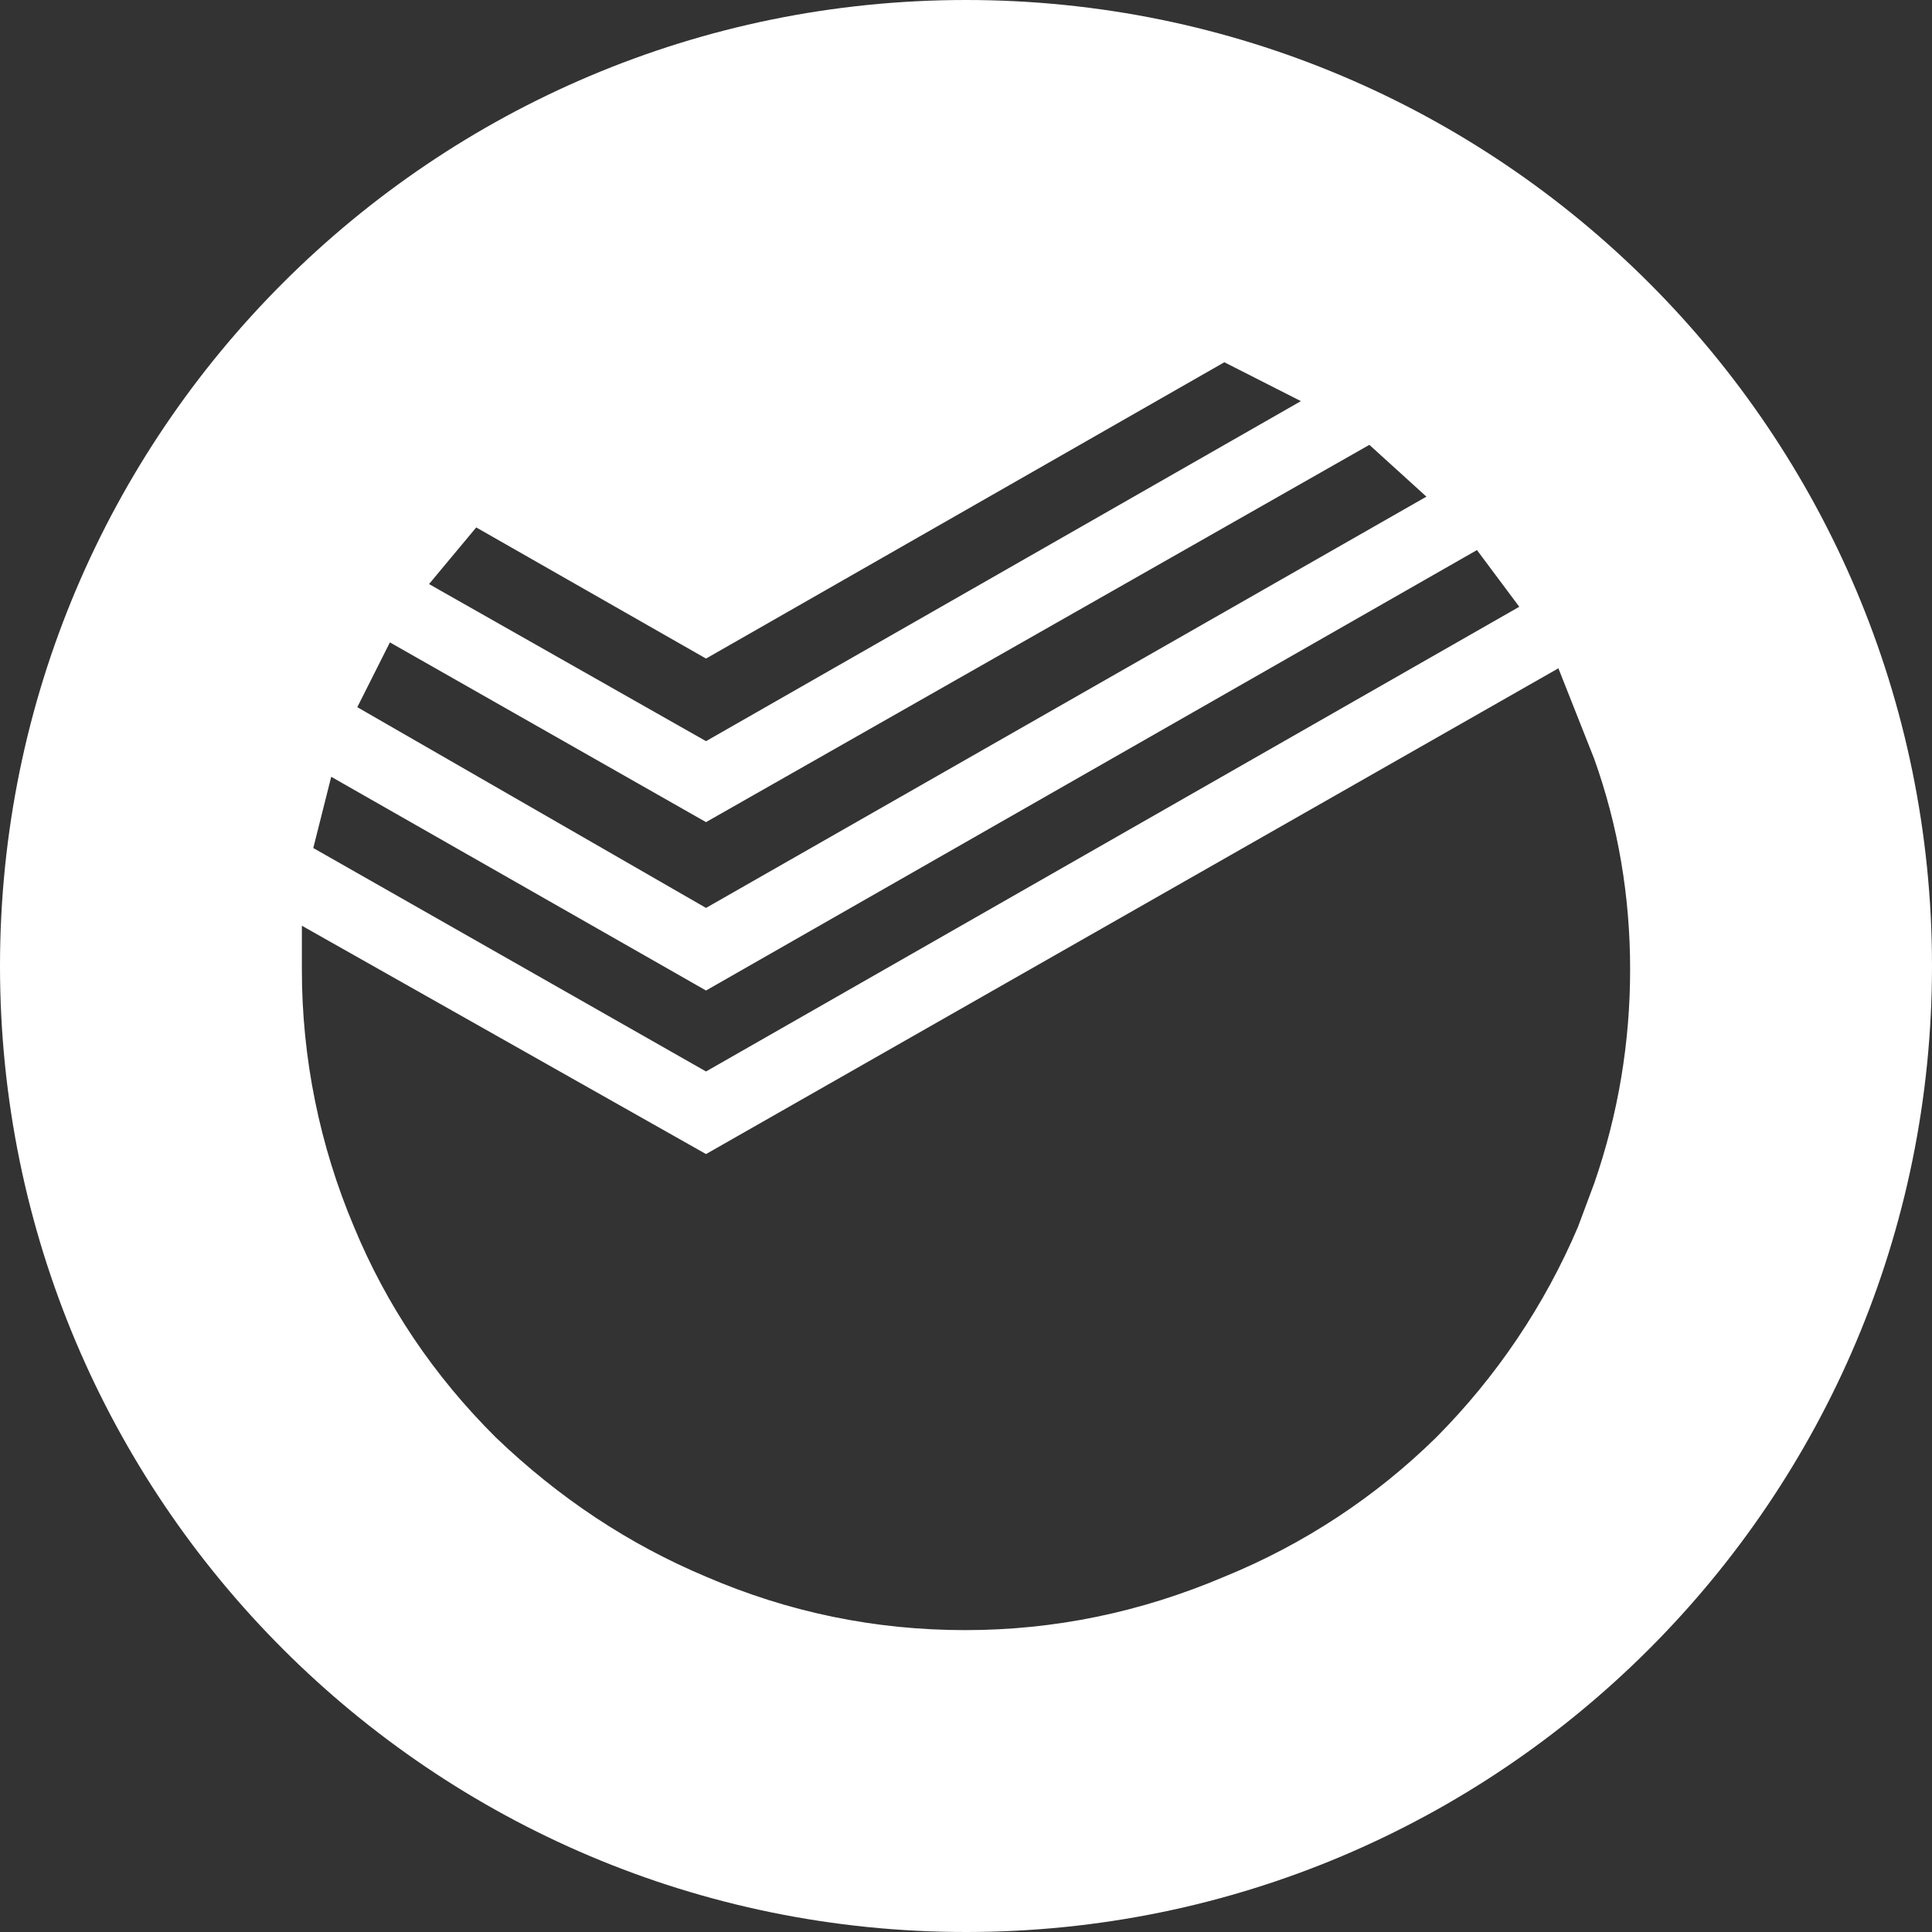 <svg xmlns="http://www.w3.org/2000/svg" width="32" height="32" viewBox="0 0 32 32">
  <rect x="0" y="0" width="32" height="32" fill="#333333" stroke="none"/>
  <path fill="#FFF" d="M16,32 C7.163,32 0,24.837 0,16 C0,7.163 7.163,0 16,0 C24.837,0 32,7.163 32,16 C32,24.837 24.837,32 16,32 Z M22.681,7.368 L11.694,13.617 L6.458,10.64 L5.918,11.713 L11.694,15.038 L23.626,8.226 L22.681,7.368 Z M20.279,6 L11.694,10.908 L7.888,8.736 L7.106,9.674 L11.694,12.276 L21.547,6.644 L20.279,6 Z M24.463,9.111 L11.694,16.406 L5.486,12.866 L5.189,14.046 L11.694,17.747 L25.164,10.05 L24.463,9.111 Z M26.406,12.571 L25.812,11.069 L11.694,19.115 L5,15.333 L5,16.057 C4.999,17.522 5.293,18.972 5.864,20.322 C6.404,21.627 7.187,22.789 8.212,23.808 C9.256,24.81 10.417,25.579 11.694,26.115 C13.062,26.705 14.493,27 15.987,27 C17.463,27 18.893,26.705 20.279,26.115 C21.589,25.581 22.781,24.798 23.788,23.808 C24.786,22.804 25.583,21.621 26.136,20.322 L26.406,19.598 C26.802,18.454 27,17.273 27,16.057 C27,14.841 26.802,13.68 26.406,12.571 Z"/>
</svg>
